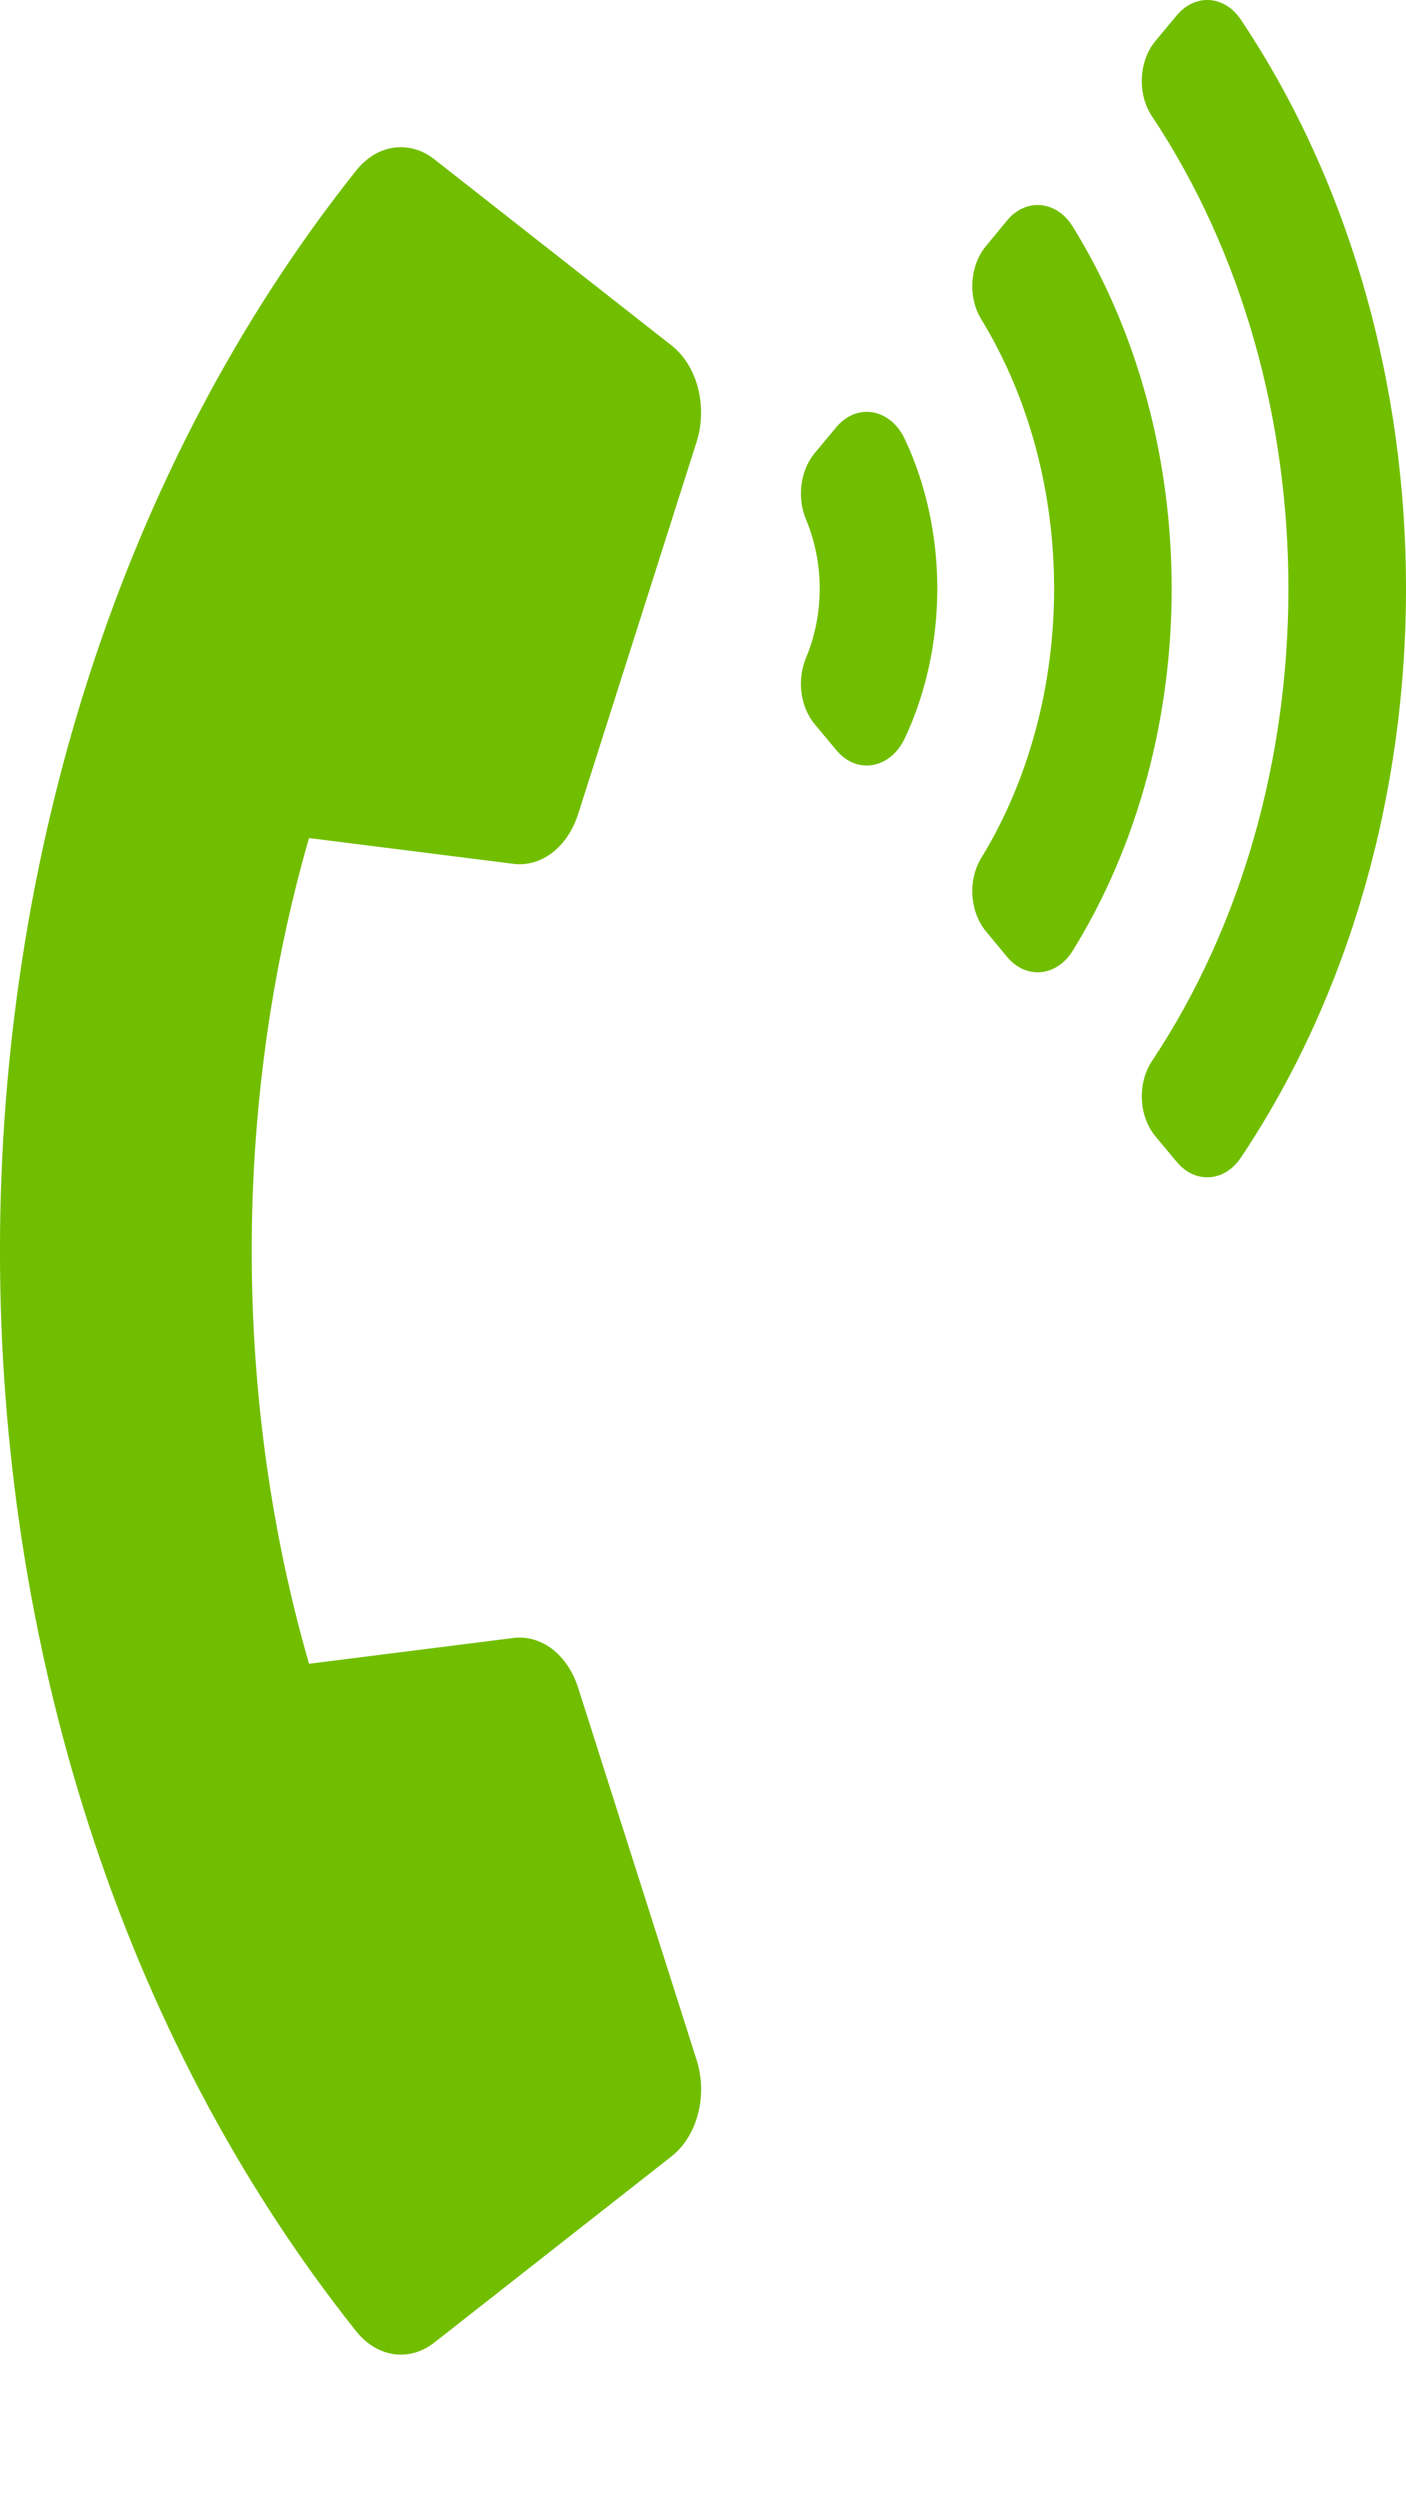 <svg width="9" height="16" viewBox="0 0 9 16" fill="none" xmlns="http://www.w3.org/2000/svg">
<path d="M2.281 14.92C-0.763 11.098 -0.758 4.906 2.281 1.09C2.415 0.922 2.622 0.895 2.78 1.019L4.299 2.211C4.379 2.274 4.439 2.37 4.468 2.483C4.497 2.595 4.494 2.718 4.459 2.828L3.7 5.212C3.667 5.314 3.609 5.4 3.535 5.457C3.46 5.514 3.373 5.539 3.286 5.528L1.978 5.363C1.484 7.078 1.494 8.968 1.978 10.647L3.286 10.482C3.373 10.471 3.46 10.496 3.535 10.553C3.609 10.61 3.667 10.696 3.7 10.798L4.459 13.182C4.494 13.292 4.498 13.415 4.468 13.527C4.439 13.64 4.379 13.736 4.299 13.799L2.78 14.991C2.702 15.052 2.611 15.078 2.521 15.065C2.43 15.052 2.346 15.001 2.281 14.92ZM5.792 2.81C6.069 3.4 6.069 4.134 5.792 4.724C5.699 4.921 5.485 4.959 5.353 4.8L5.213 4.632C5.122 4.521 5.101 4.349 5.16 4.208C5.217 4.072 5.247 3.921 5.247 3.767C5.247 3.613 5.217 3.462 5.16 3.326C5.101 3.186 5.122 3.013 5.213 2.902L5.353 2.734C5.485 2.576 5.699 2.613 5.792 2.81ZM7.943 0.126C9.353 2.233 9.352 5.302 7.943 7.408C7.838 7.565 7.65 7.577 7.532 7.435L7.396 7.272C7.289 7.143 7.279 6.933 7.374 6.79C8.539 5.038 8.538 2.495 7.374 0.744C7.279 0.602 7.289 0.391 7.396 0.262L7.532 0.099C7.65 -0.043 7.838 -0.031 7.943 0.126ZM6.866 1.449C7.711 2.812 7.712 4.72 6.866 6.085C6.763 6.251 6.568 6.269 6.447 6.124L6.311 5.96C6.208 5.835 6.194 5.633 6.281 5.491C6.903 4.473 6.903 3.061 6.281 2.043C6.194 1.901 6.208 1.699 6.311 1.575L6.447 1.41C6.568 1.265 6.763 1.283 6.866 1.449Z" fill="#71BE00"/>
</svg>
